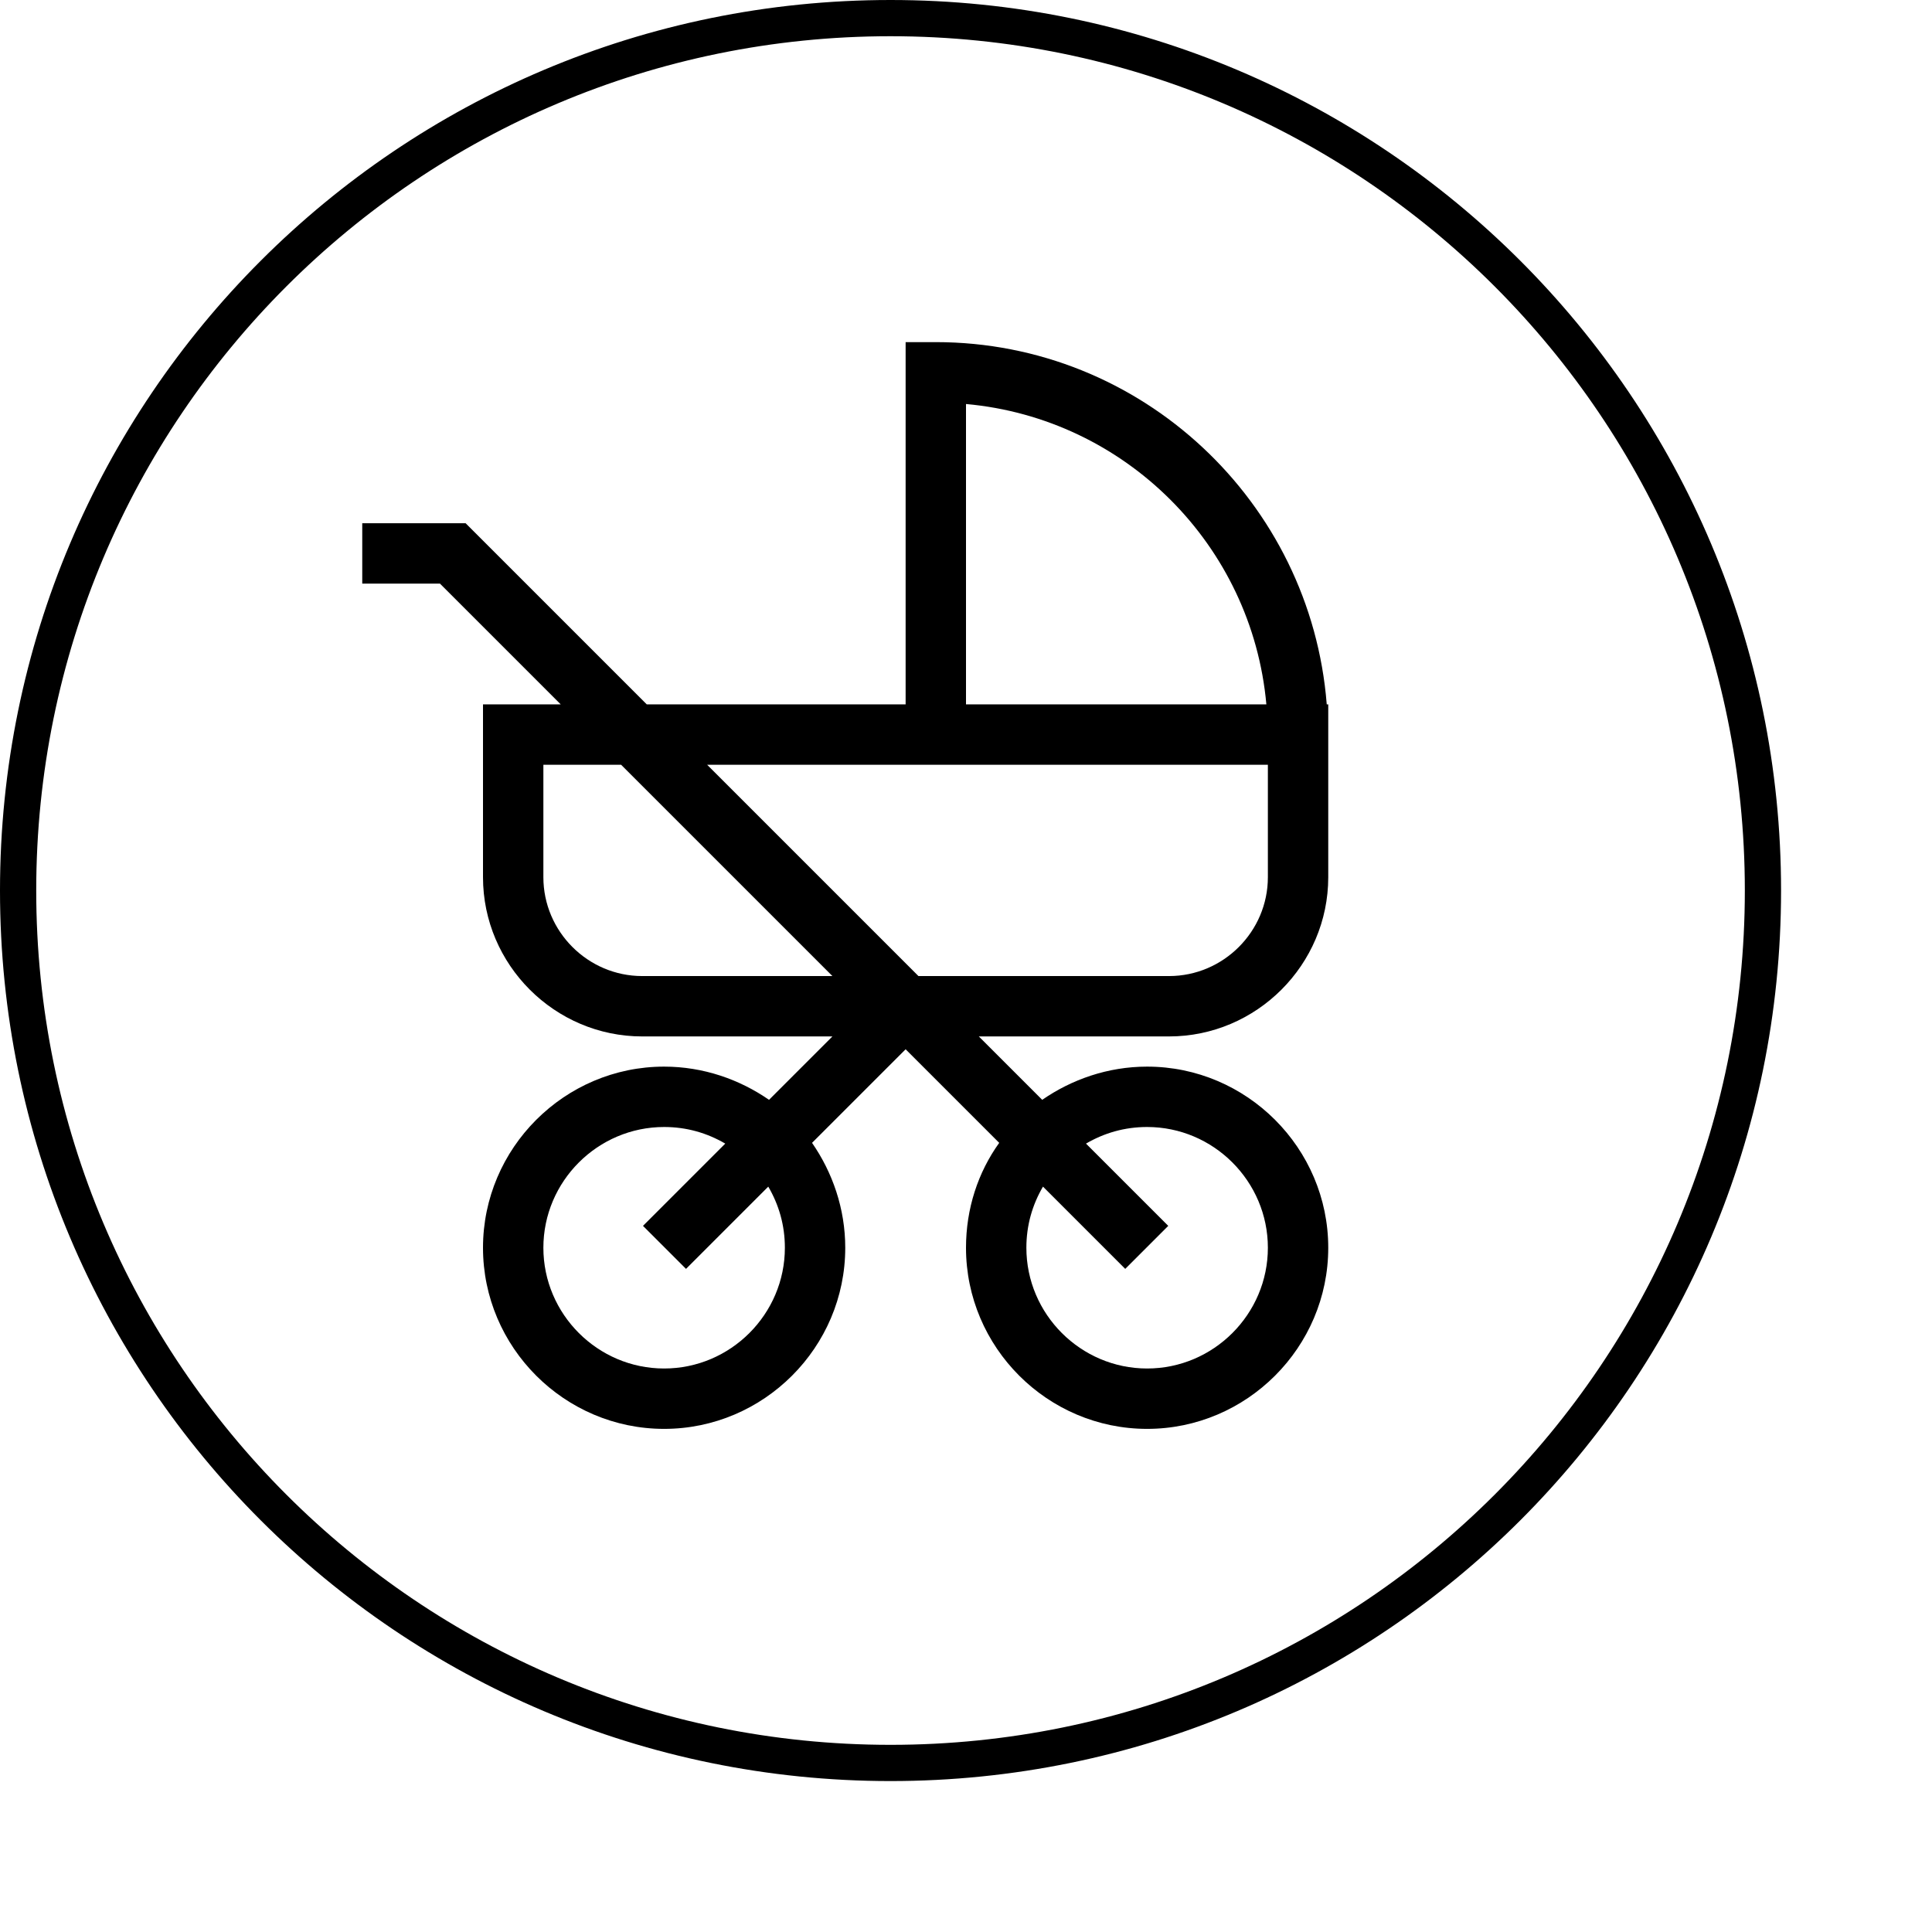 <svg version="1.1" aria-labelledby="career-childcare" xmlns="http://www.w3.org/2000/svg" viewBox="0 0 192 192">
<title id="career-childcare">Career - Why Bosch - Childcare</title>
	<path fill="#000000" d="M88.5,3.6c46.9,0,84.9,38,84.9,84.9s-38,84.9-84.9,84.9s-84.9-38-84.9-84.9C3.6,41.6,41.6,3.6,88.5,3.6 M88.5,0 C39.6,0,0,39.6,0,88.5S39.6,177,88.5,177S177,137.4,177,88.5S137.4,0,88.5,0z"/>
<g transform="translate(12 16) scale(0.75)">
<path d="M159.8,72c-2.1-26.8-24.5-48-51.8-48h-4v48H69.7l-24-24H32v8h10.3l16,16H48v22.9c0,11.6,9.5,21.1,21.1,21.1h25.2l-8.4,8.4
	C82,121.7,77.2,120,72,120c-13.2,0-24,10.8-24,24s10.8,24,24,24s24-10.8,24-24c0-5.2-1.7-10-4.4-13.9l12.4-12.4l12.4,12.4
	c-2.8,3.9-4.4,8.7-4.4,13.9c0,13.2,10.8,24,24,24s24-10.8,24-24s-10.8-24-24-24c-5.2,0-10,1.7-13.9,4.4l-8.4-8.4h25.2
	c11.6,0,21.1-9.5,21.1-21.1V80v-4v-4H159.8z M112,32.2c21.1,1.9,37.9,18.7,39.8,39.8H112V32.2z M56,94.9V80h10.3l28,28H69.1
	C61.9,108,56,102.1,56,94.9z M88,144c0,8.8-7.2,16-16,16s-16-7.2-16-16s7.2-16,16-16c3,0,5.7,0.8,8.1,2.2l-10.9,10.9l5.7,5.7
	l10.9-10.9C87.2,138.3,88,141,88,144z M136,128c8.8,0,16,7.2,16,16s-7.2,16-16,16s-16-7.2-16-16c0-3,0.8-5.7,2.2-8.1l10.9,10.9
	l5.7-5.7l-10.9-10.9C130.3,128.8,133,128,136,128z M152,94.9c0,7.2-5.9,13.1-13.1,13.1h-33.2l-28-28H104h48V94.9z"/>
	</g>
</svg>
